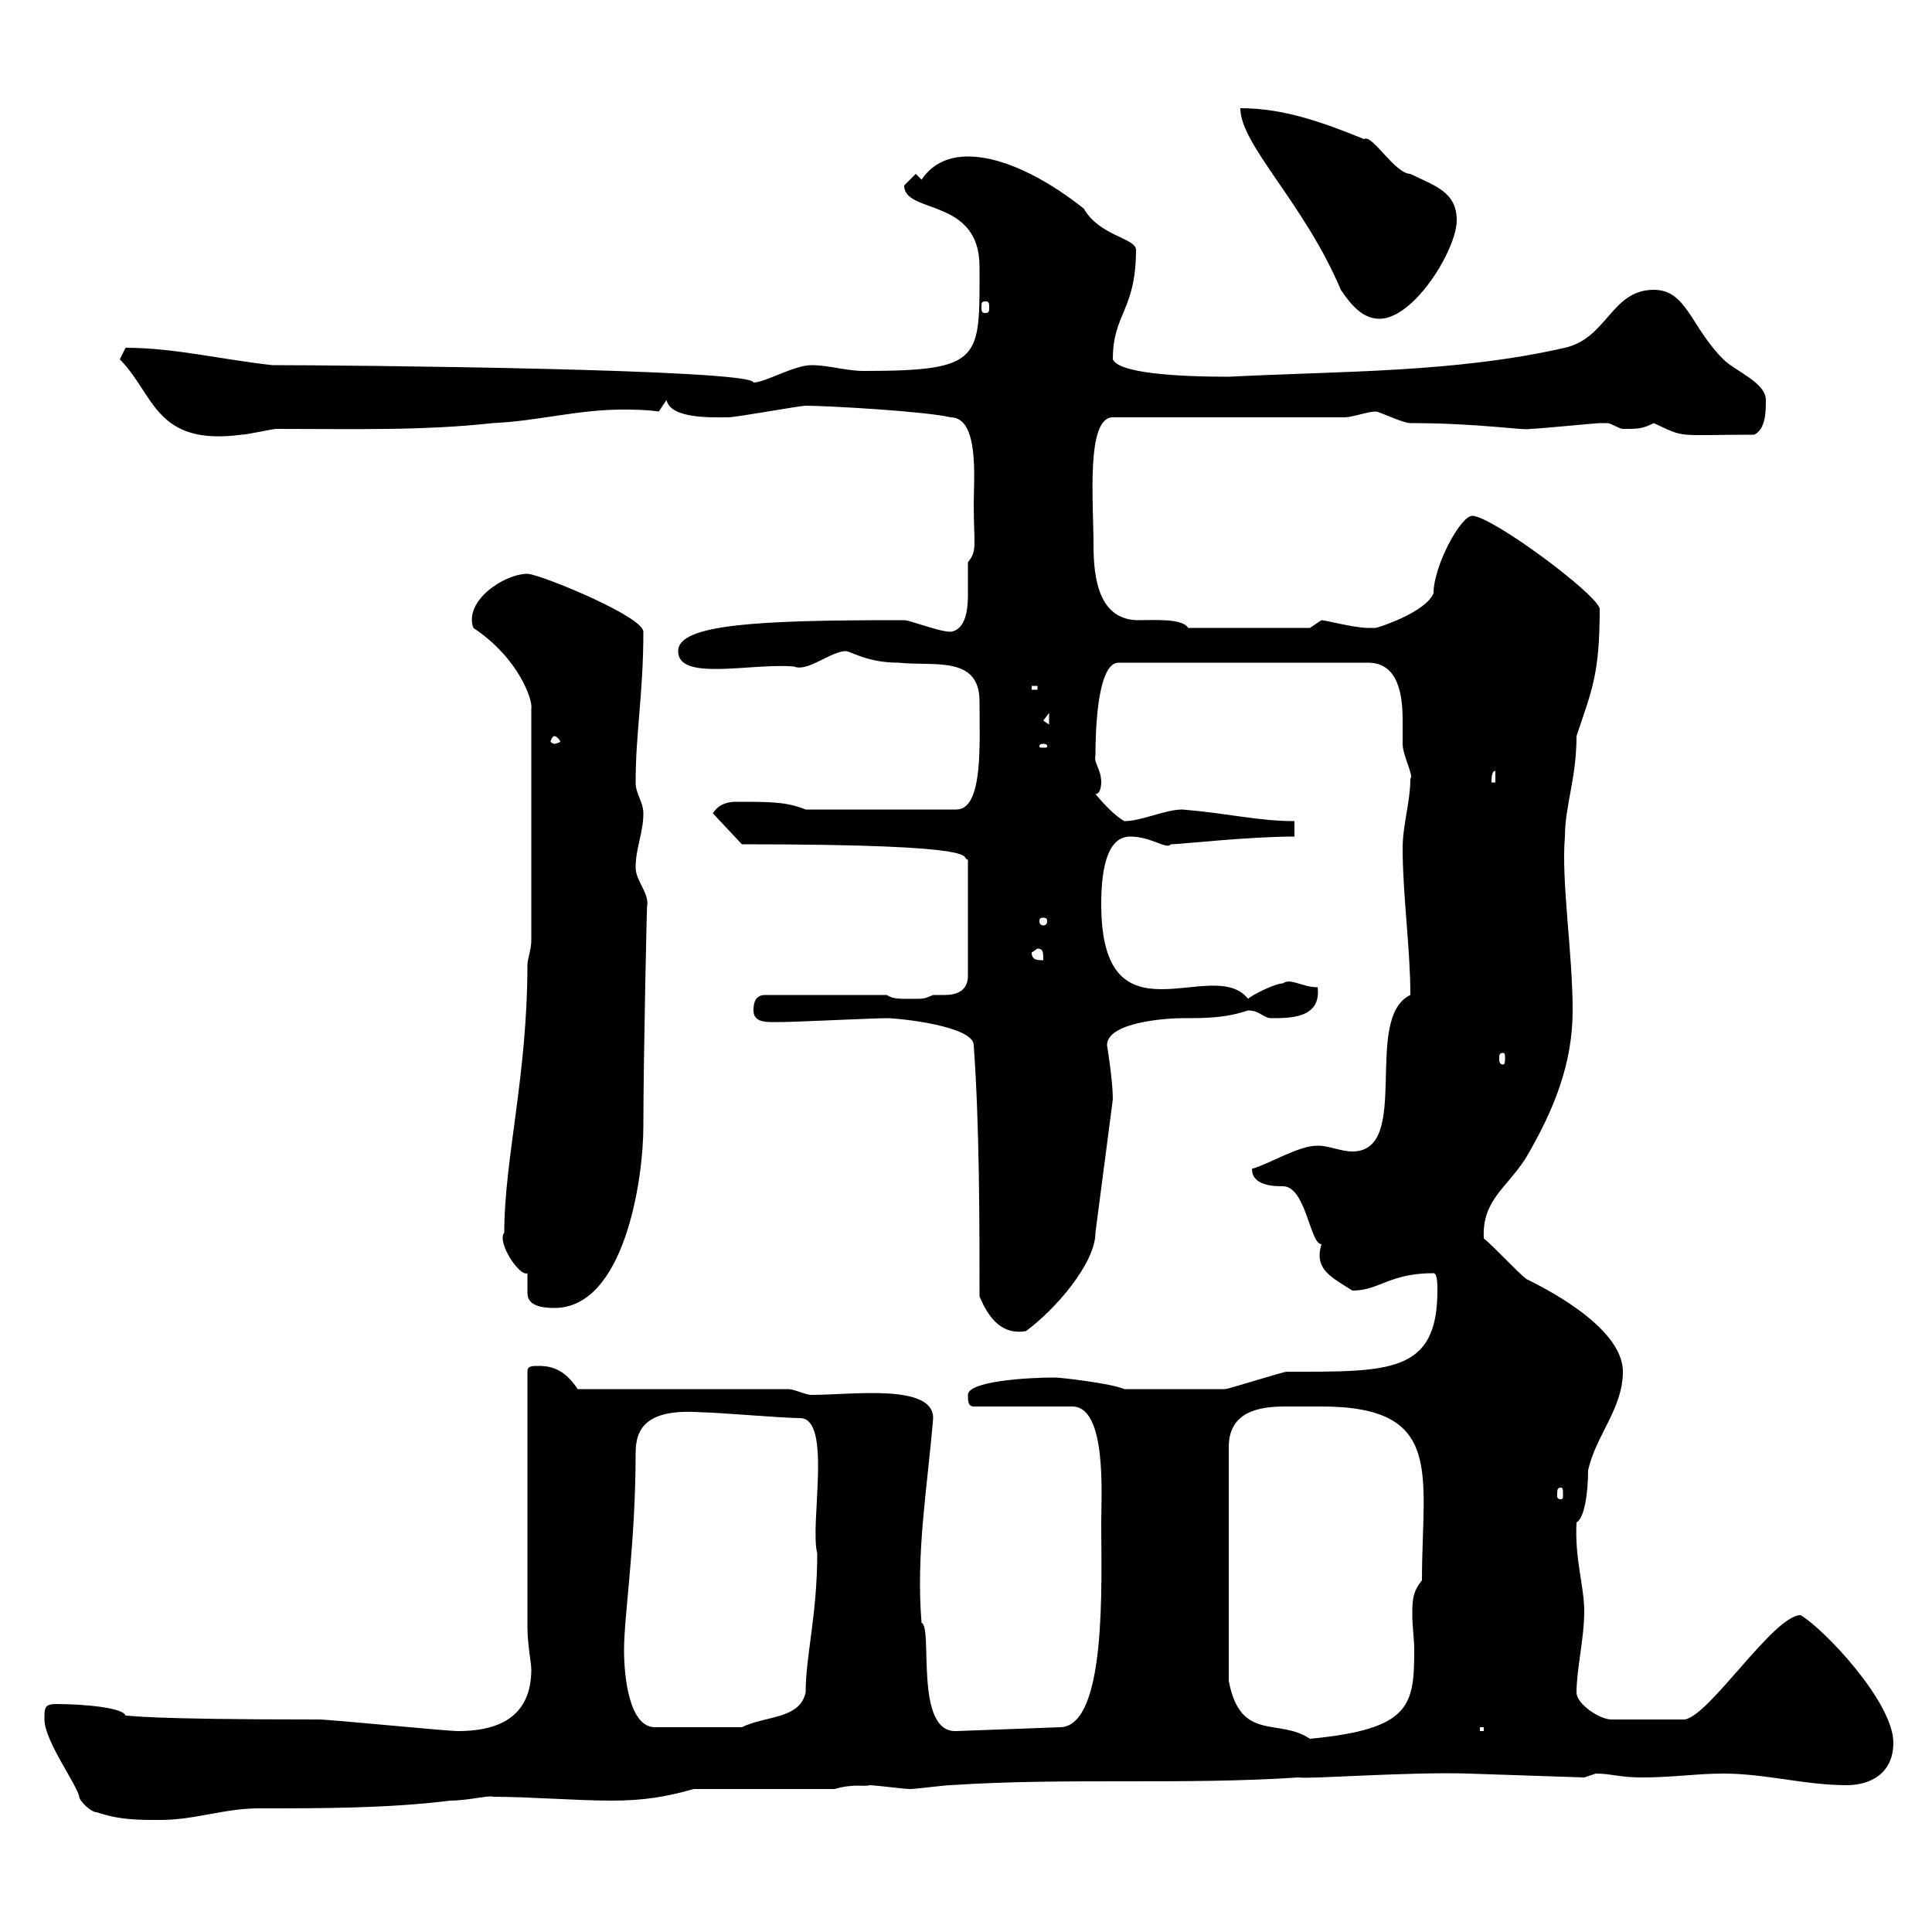 <svg xmlns="http://www.w3.org/2000/svg" xmlns:xlink="http://www.w3.org/1999/xlink" width="300" height="300"><path d="M15 281.40C18.60 282.60 21.30 282.60 24.90 282.60C30.30 282.60 34.80 280.80 40.20 280.80C50.10 280.80 60.30 280.80 69.90 279.60C72.60 279.60 76.20 278.70 76.50 279C82.50 279 89.10 279.60 95.10 279.60C99.90 279.60 103.50 279 107.70 277.80L129.60 277.80C132.60 276.90 134.40 277.50 135 277.20C135.90 277.20 140.40 277.80 141.30 277.80C142.20 277.80 146.70 277.20 147.60 277.20C165.60 276 183.60 277.20 201.60 276C203.10 276.30 218.70 275.10 228 275.40L246 276C246 276 247.80 275.40 247.80 275.40C250.20 275.40 251.40 276 255 276C259.80 276 263.40 275.40 267.60 275.40C274.20 275.40 280.20 277.20 286.80 277.20C290.40 277.20 294 275.40 294 270.60C294 264.30 283.20 252.90 279.60 250.80C275.40 250.80 265.50 266.40 261.60 267L250.20 267C248.40 267 244.80 264.60 244.80 262.80C244.80 259.20 246 254.40 246 250.20C246 246.30 244.50 242.10 244.80 236.40C246 235.80 246.60 231.90 246.60 228.30C247.80 222.90 252 218.70 252 213C252 205.80 238.80 199.50 237 198.60C235.80 197.70 231.60 193.20 230.40 192.30C230.10 186.30 234 184.50 237 179.70C241.20 172.50 244.20 165.30 244.20 156.90C244.20 147.90 242.40 136.80 243 129.90C243 125.10 244.80 120.90 244.80 114.30C247.20 107.10 248.40 104.70 248.40 94.50C247.80 92.10 231.60 80.10 228.60 80.10C226.80 80.10 222.60 87.90 222.60 92.10C221.40 95.10 213.90 97.50 213.60 97.50C213.60 97.50 212.40 97.50 212.40 97.50C210.30 97.50 205.80 96.30 205.20 96.30C205.20 96.30 203.40 97.50 203.40 97.50L184.50 97.50C183.60 96 179.40 96.30 176.40 96.30C170.70 96 169.80 90 169.80 84.60C169.80 78 168.60 64.80 172.80 64.80L208.80 64.80C210 64.80 212.40 63.90 213.60 63.90C214.20 63.90 217.80 65.70 219 65.70C229.80 65.70 236.70 66.90 237.60 66.60C238.80 66.60 247.80 65.70 248.40 65.70C248.40 65.70 248.40 65.70 249.60 65.70C250.20 65.70 251.40 66.60 252 66.60C254.40 66.60 255 66.60 256.80 65.70C261.90 68.10 260.10 67.50 272.40 67.50C274.20 66.60 274.20 63.90 274.20 62.10C274.20 59.40 269.40 57.60 267.60 55.80C262.50 50.70 261.90 45 256.80 45C250.20 45 249.60 52.50 243 54C225.90 57.90 208.20 57.60 190.80 58.50C182.40 58.50 173.70 57.90 172.80 55.80C172.80 48.60 176.40 48.30 176.40 38.70C176.10 36.90 170.70 36.60 168.30 32.40C163.80 28.80 156.60 24.30 150.30 24.30C147.60 24.30 144.90 25.20 143.10 27.90L142.20 27C142.20 27 140.40 28.80 140.40 28.80C140.40 33.30 152.10 30.60 152.10 41.40C152.10 55.80 152.70 57.60 134.10 57.60C131.40 57.60 128.70 56.70 126 56.70C123.30 56.70 118.80 59.40 117 59.40C117 57.30 53.40 56.70 42.30 56.70C34.20 55.80 27 54 19.50 54C19.50 54 18.60 55.80 18.60 55.80C24 61.20 24 69.30 37.50 67.50C38.40 67.50 42.30 66.60 42.90 66.60C54.90 66.60 65.70 66.90 76.50 65.70C83.40 65.40 89.70 63.60 96.60 63.60C98.40 63.60 100.20 63.60 102.30 63.90L103.50 62.10C104.10 65.10 110.70 64.80 113.10 64.80C114.30 64.80 124.20 63 125.10 63C128.70 63 144 63.90 147.60 64.80C152.10 64.80 151.20 74.40 151.20 78.30C151.20 84.60 151.80 85.50 150.30 87.30C150.30 88.80 150.30 90.60 150.30 92.40C150.30 94.50 150 97.80 147.60 98.10C145.80 98.10 141.30 96.30 140.40 96.30C139.50 96.30 139.50 96.30 139.50 96.30C117.90 96.30 105.30 96.90 105.30 101.10C105.30 105.90 116.70 102.90 123.30 103.50C125.40 104.40 129 101.10 131.40 101.10C132.60 101.40 135 102.90 139.50 102.90C144.90 103.50 152.10 101.70 152.10 108.90C152.10 115.50 152.70 125.70 148.50 125.70L125.10 125.70C122.10 124.50 119.70 124.50 114.30 124.50C113.10 124.50 111.60 124.80 110.70 126.30L115.20 131.10C154.80 131.10 148.80 133.20 150.30 133.50L150.30 151.50C150.30 153.90 148.50 154.50 146.70 154.50C145.80 154.50 145.20 154.50 144.90 154.50C143.40 155.10 143.70 155.10 141.30 155.10C139.50 155.10 138.60 155.10 137.70 154.50L118.80 154.50C117 154.50 117 156.30 117 156.90C117 159 119.40 158.70 121.50 158.70C123.30 158.70 135.90 158.10 137.70 158.10C139.50 158.10 151.20 159.30 151.20 162.30C152.10 174.90 152.10 189.60 152.10 201.30C153.60 204.90 155.70 207.30 159.30 206.70C163.80 203.40 170.10 196.20 170.10 191.40L172.80 170.70C172.80 167.70 171.90 162.30 171.90 162.30C171.90 158.70 181.20 158.10 183.60 158.10C187.20 158.10 190.20 158.10 193.80 156.90C195.60 156.90 196.20 158.10 197.40 158.10C200.40 158.10 205.20 158.10 204.60 153.30C202.20 153.30 200.40 151.80 199.20 152.70C198 152.70 194.40 154.50 193.80 155.10C188.40 148.20 171 162.90 171 140.40C171 135.90 171.60 129.90 175.50 129.90C178.80 129.90 181.20 132 181.80 131.10C183.30 131.10 193.80 129.90 201 129.90L201 127.50C195.30 127.50 190.80 126.30 183.60 125.70C180.90 125.70 177.30 127.50 174.60 127.50C173.40 126.90 171.60 125.10 170.10 123.30C171 123.30 171 121.50 171 121.50C171 119.40 169.80 118.50 170.10 117.30C170.10 113.40 170.40 102.90 173.70 102.90L212.40 102.90C217.20 102.90 217.80 108 217.80 111.90C217.80 113.40 217.80 114.90 217.80 115.50C217.80 117.30 219.60 120.60 219 120.90C219 124.50 217.80 128.10 217.80 131.70C217.80 138.90 219 147.30 219 154.50C211.50 158.10 219.30 178.80 210 178.80C208.20 178.80 206.40 177.90 204.60 177.90C201.60 177.90 197.40 180.60 194.40 181.50C194.40 184.20 198 184.20 199.20 184.20C202.80 184.20 203.40 193.20 205.20 193.20C204 197.10 206.70 198.30 210 200.40C214.20 200.40 215.70 197.70 222.60 197.70C223.20 197.70 223.20 199.50 223.20 200.40C223.20 213.30 215.70 213 199.80 213C199.20 213 190.80 215.70 190.20 215.70C187.20 215.70 178.80 215.70 174.60 215.70C172.50 214.80 164.70 213.90 163.80 213.90C159.30 213.90 150.30 214.50 150.30 216.60C150.30 217.50 150.30 218.40 151.20 218.40L166.50 218.40C171.90 218.40 171 232.20 171 236.40C171 245.70 171.90 267.90 164.70 268.20L148.50 268.80C141.90 269.10 144.90 252.60 143.10 252C142.20 241.20 144 231 144.90 220.20C144.90 214.80 132.30 216.60 126 216.60C125.10 216.60 123.30 215.70 122.40 215.70L89.70 215.70C87.90 213 86.10 212.10 83.70 212.10C82.50 212.10 81.90 212.10 81.90 213L81.90 252.60C81.90 255.30 82.50 258.30 82.50 259.20C82.50 265.20 79.20 268.80 71.10 268.80C69.30 268.80 51.30 267 49.50 267C22.20 267 20.70 266.40 19.50 266.40C19.20 265.20 13.20 264.60 8.70 264.60C6.90 264.60 6.90 265.20 6.90 267C6.90 270.30 12 277.20 12.30 279C12.30 279.60 14.10 281.40 15 281.40ZM205.20 218.40C224.40 218.40 220.80 228.90 220.80 245.40C219.30 247.20 219.30 248.70 219.30 250.80C219.30 252.60 219.60 254.40 219.60 256.20C219.60 264.90 219 268.50 203.40 270C198.60 266.70 192.60 270.60 190.80 261L190.80 224.70C190.80 219.30 195.30 218.40 199.50 218.40C201.30 218.40 203.40 218.40 205.20 218.40ZM229.80 268.20L230.40 268.20L230.40 268.80L229.80 268.80ZM96.90 256.20C96.90 250.80 98.70 239.70 98.70 225.60C98.70 221.70 100.50 218.70 108.90 219.30C111.30 219.30 121.50 220.20 124.20 220.20C129.30 220.20 125.70 236.70 126.90 241.20C126.90 250.80 125.10 257.10 125.10 262.80C124.20 267 118.80 266.40 115.20 268.20L101.70 268.20C97.80 268.20 96.90 260.70 96.90 256.20ZM242.40 231C242.70 231 242.70 231.30 242.70 232.20C242.70 232.50 242.70 232.80 242.40 232.80C241.80 232.80 241.80 232.50 241.80 232.20C241.80 231.30 241.80 231 242.40 231ZM78.30 191.40C77.10 192.90 80.70 198.30 81.90 197.70C81.90 198 81.90 198.60 81.90 198.90C81.90 199.80 81.90 200.10 81.90 200.70C81.90 201.90 82.50 203.10 86.10 203.10C96.90 203.10 99.90 183.30 99.90 174.90C99.90 164.70 100.50 137.10 100.50 140.70C100.80 138.60 98.70 136.80 98.70 134.70C98.70 131.70 99.90 129.30 99.90 126.30C99.90 124.50 98.70 123.30 98.70 121.50C98.70 113.70 99.90 107.70 99.90 98.10C99.90 95.70 83.70 89.10 81.90 89.10C78.30 89.10 72 93.30 73.50 97.50C80.70 102.30 82.80 108.90 82.50 110.10L82.50 146.10C82.50 147.30 81.90 149.10 81.90 149.70C81.90 167.10 78.30 180 78.30 191.40ZM233.40 163.50C233.70 163.50 233.70 163.80 233.70 164.40C233.70 164.70 233.70 165.30 233.40 165.30C232.80 165.30 232.80 164.70 232.80 164.40C232.80 163.80 232.80 163.50 233.40 163.50ZM160.20 147.90L161.10 147.30C162 147.30 162 147.90 162 149.10C161.10 149.10 160.20 149.10 160.20 147.90ZM162 142.50C162.60 142.50 162.60 142.80 162.60 143.10C162.60 143.10 162.60 143.70 162 143.70C161.40 143.70 161.40 143.10 161.40 143.10C161.40 142.80 161.40 142.50 162 142.50ZM232.20 119.70L232.20 121.50L231.60 121.50C231.60 120.90 231.60 119.70 232.20 119.70ZM162 115.50C162.60 115.50 162.60 115.80 162.60 115.80C162.60 116.10 162.60 116.10 162 116.10C161.40 116.10 161.40 116.10 161.40 115.80C161.40 115.80 161.40 115.50 162 115.50ZM86.10 114.30C86.40 114.30 87 114.90 87 115.20C87 115.20 86.40 115.50 86.10 115.50C85.80 115.50 85.50 115.20 85.50 115.20C85.50 114.90 85.80 114.30 86.10 114.30ZM162 111.90L162.90 110.70L162.90 112.50ZM160.20 106.50L161.10 106.50L161.10 107.10L160.20 107.10ZM192.60 16.80C192.60 22.50 202.50 31.50 208.20 45C210 47.70 211.80 49.50 214.20 49.50C219.60 49.50 226.20 38.70 226.20 34.20C226.20 29.70 222.60 28.80 219 27C216.60 27 213 20.70 211.80 21.60C205.20 18.90 199.20 16.80 192.60 16.80ZM153 46.80C153.60 46.80 153.60 47.10 153.60 47.70C153.60 48.30 153.60 48.60 153 48.60C152.40 48.60 152.40 48.30 152.40 47.70C152.40 47.10 152.40 46.80 153 46.80Z"/></svg>